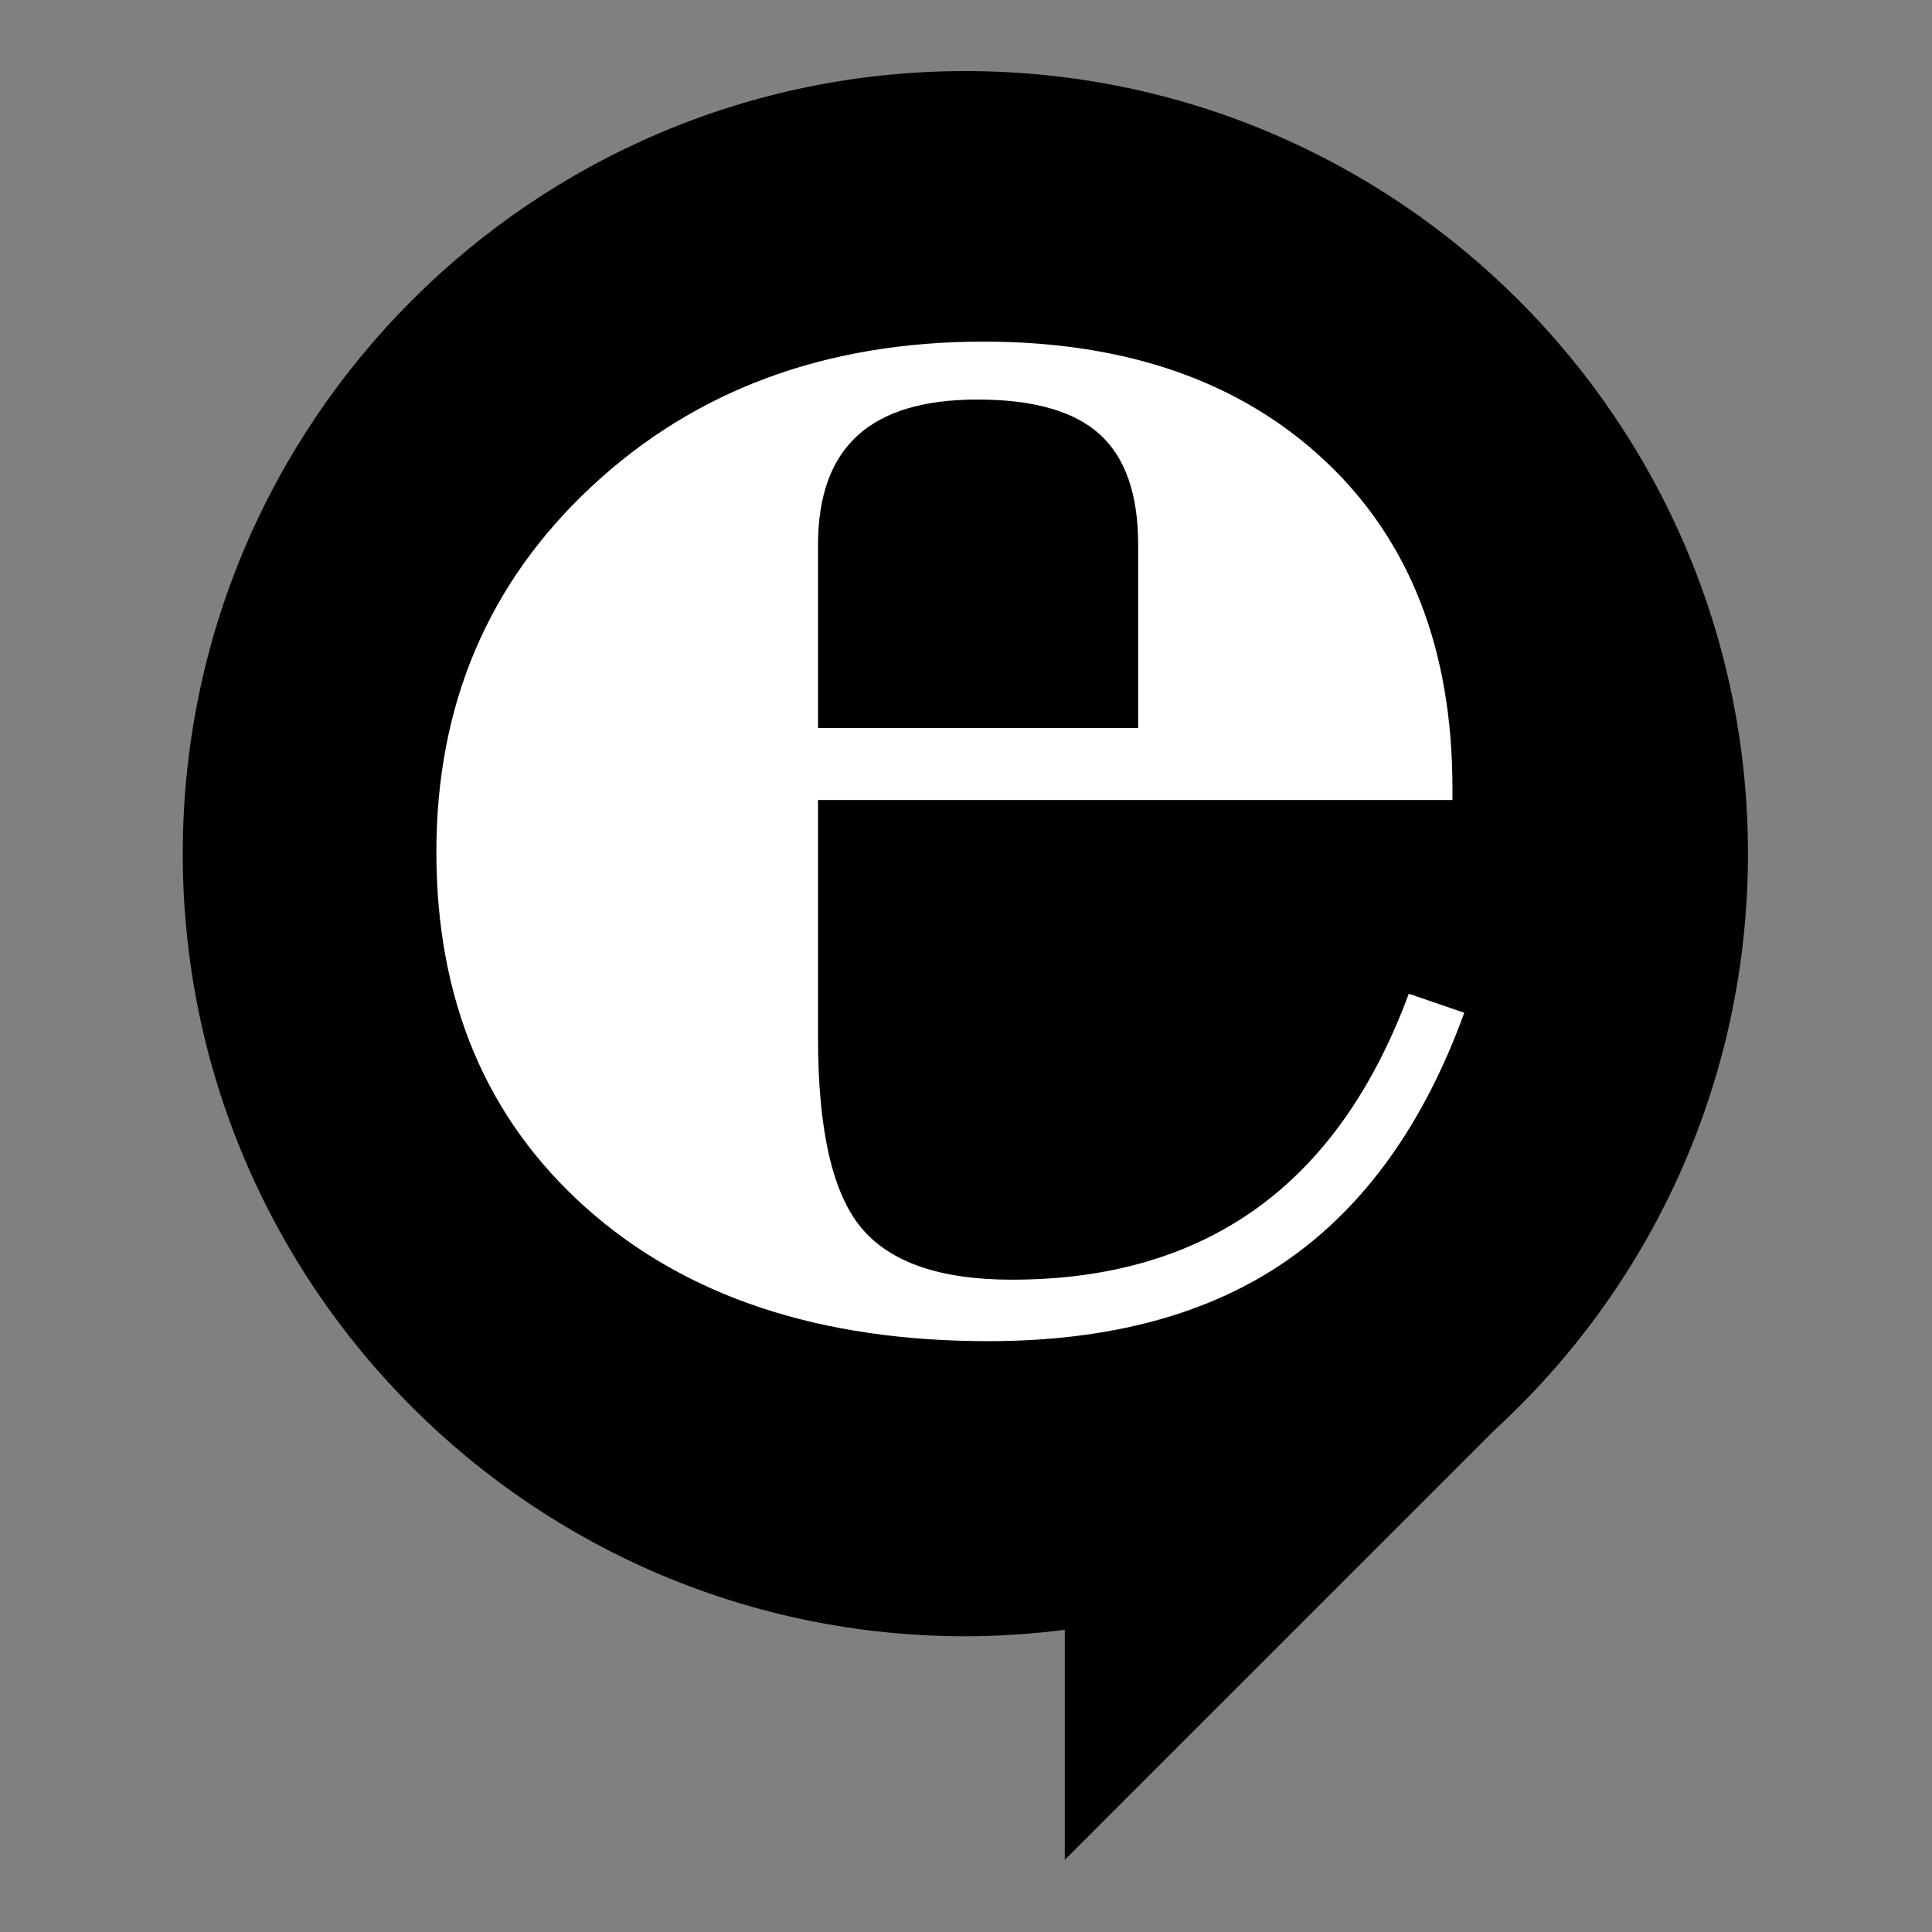 <svg xmlns="http://www.w3.org/2000/svg" xmlns:xlink="http://www.w3.org/1999/xlink" xmlns:serif="http://www.serif.com/" width="100%" height="100%" viewBox="0 0 256 256" xml:space="preserve" style="fill-rule:evenodd;clip-rule:evenodd;stroke-linejoin:round;stroke-miterlimit:2;"><rect x="0" y="0" width="256" height="256" fill="#808080" stroke="none"/>    <g transform="matrix(1.002,0,0,1.002,-245.324,-202.204)">        <g transform="matrix(1,0,0,1,475.986,344.246)">            <path d="M0,-29.552C0,-86.715 -46.335,-133.046 -103.491,-133.046C-160.654,-133.046 -206.984,-86.715 -206.984,-29.552C-206.984,27.603 -160.654,73.935 -103.491,73.935C-99.035,73.935 -94.654,73.626 -90.342,73.081L-90.342,103.494L-33.549,46.705C-12.927,27.793 0,0.628 0,-29.552" style="fill-rule:nonzero;"></path>        </g>        <g transform="matrix(1,0,0,1,353.011,328.072)">            <path d="M0,-30.009L42.336,-30.009L42.336,-54.222C42.336,-60.891 40.647,-65.759 37.256,-68.833C33.882,-71.899 28.492,-73.436 21.087,-73.436C14.006,-73.436 8.717,-71.855 5.23,-68.677C1.737,-65.499 0,-60.676 0,-54.222L0,-30.009ZM78.121,5.142L85.459,7.655C80.149,22.285 72.358,33.185 62.103,40.346C51.846,47.501 38.647,51.085 22.5,51.085C0.204,51.085 -17.527,45.2 -30.708,33.424C-43.882,21.658 -50.471,5.985 -50.471,-13.605C-50.471,-33.079 -43.619,-49.198 -29.925,-61.958C-16.225,-74.718 1.033,-81.094 21.873,-81.094C40.825,-81.094 55.899,-75.818 67.104,-65.276C78.302,-54.727 83.896,-40.317 83.896,-22.033L83.896,-20.476L0,-20.476L0,11.006C0,23.125 1.899,31.475 5.701,36.07C9.503,40.659 16.141,42.955 25.62,42.955C38.437,42.955 49.219,39.823 57.964,33.55C66.712,27.273 73.432,17.806 78.121,5.142" style="fill:white;fill-rule:nonzero;"></path>        </g>    </g></svg>
